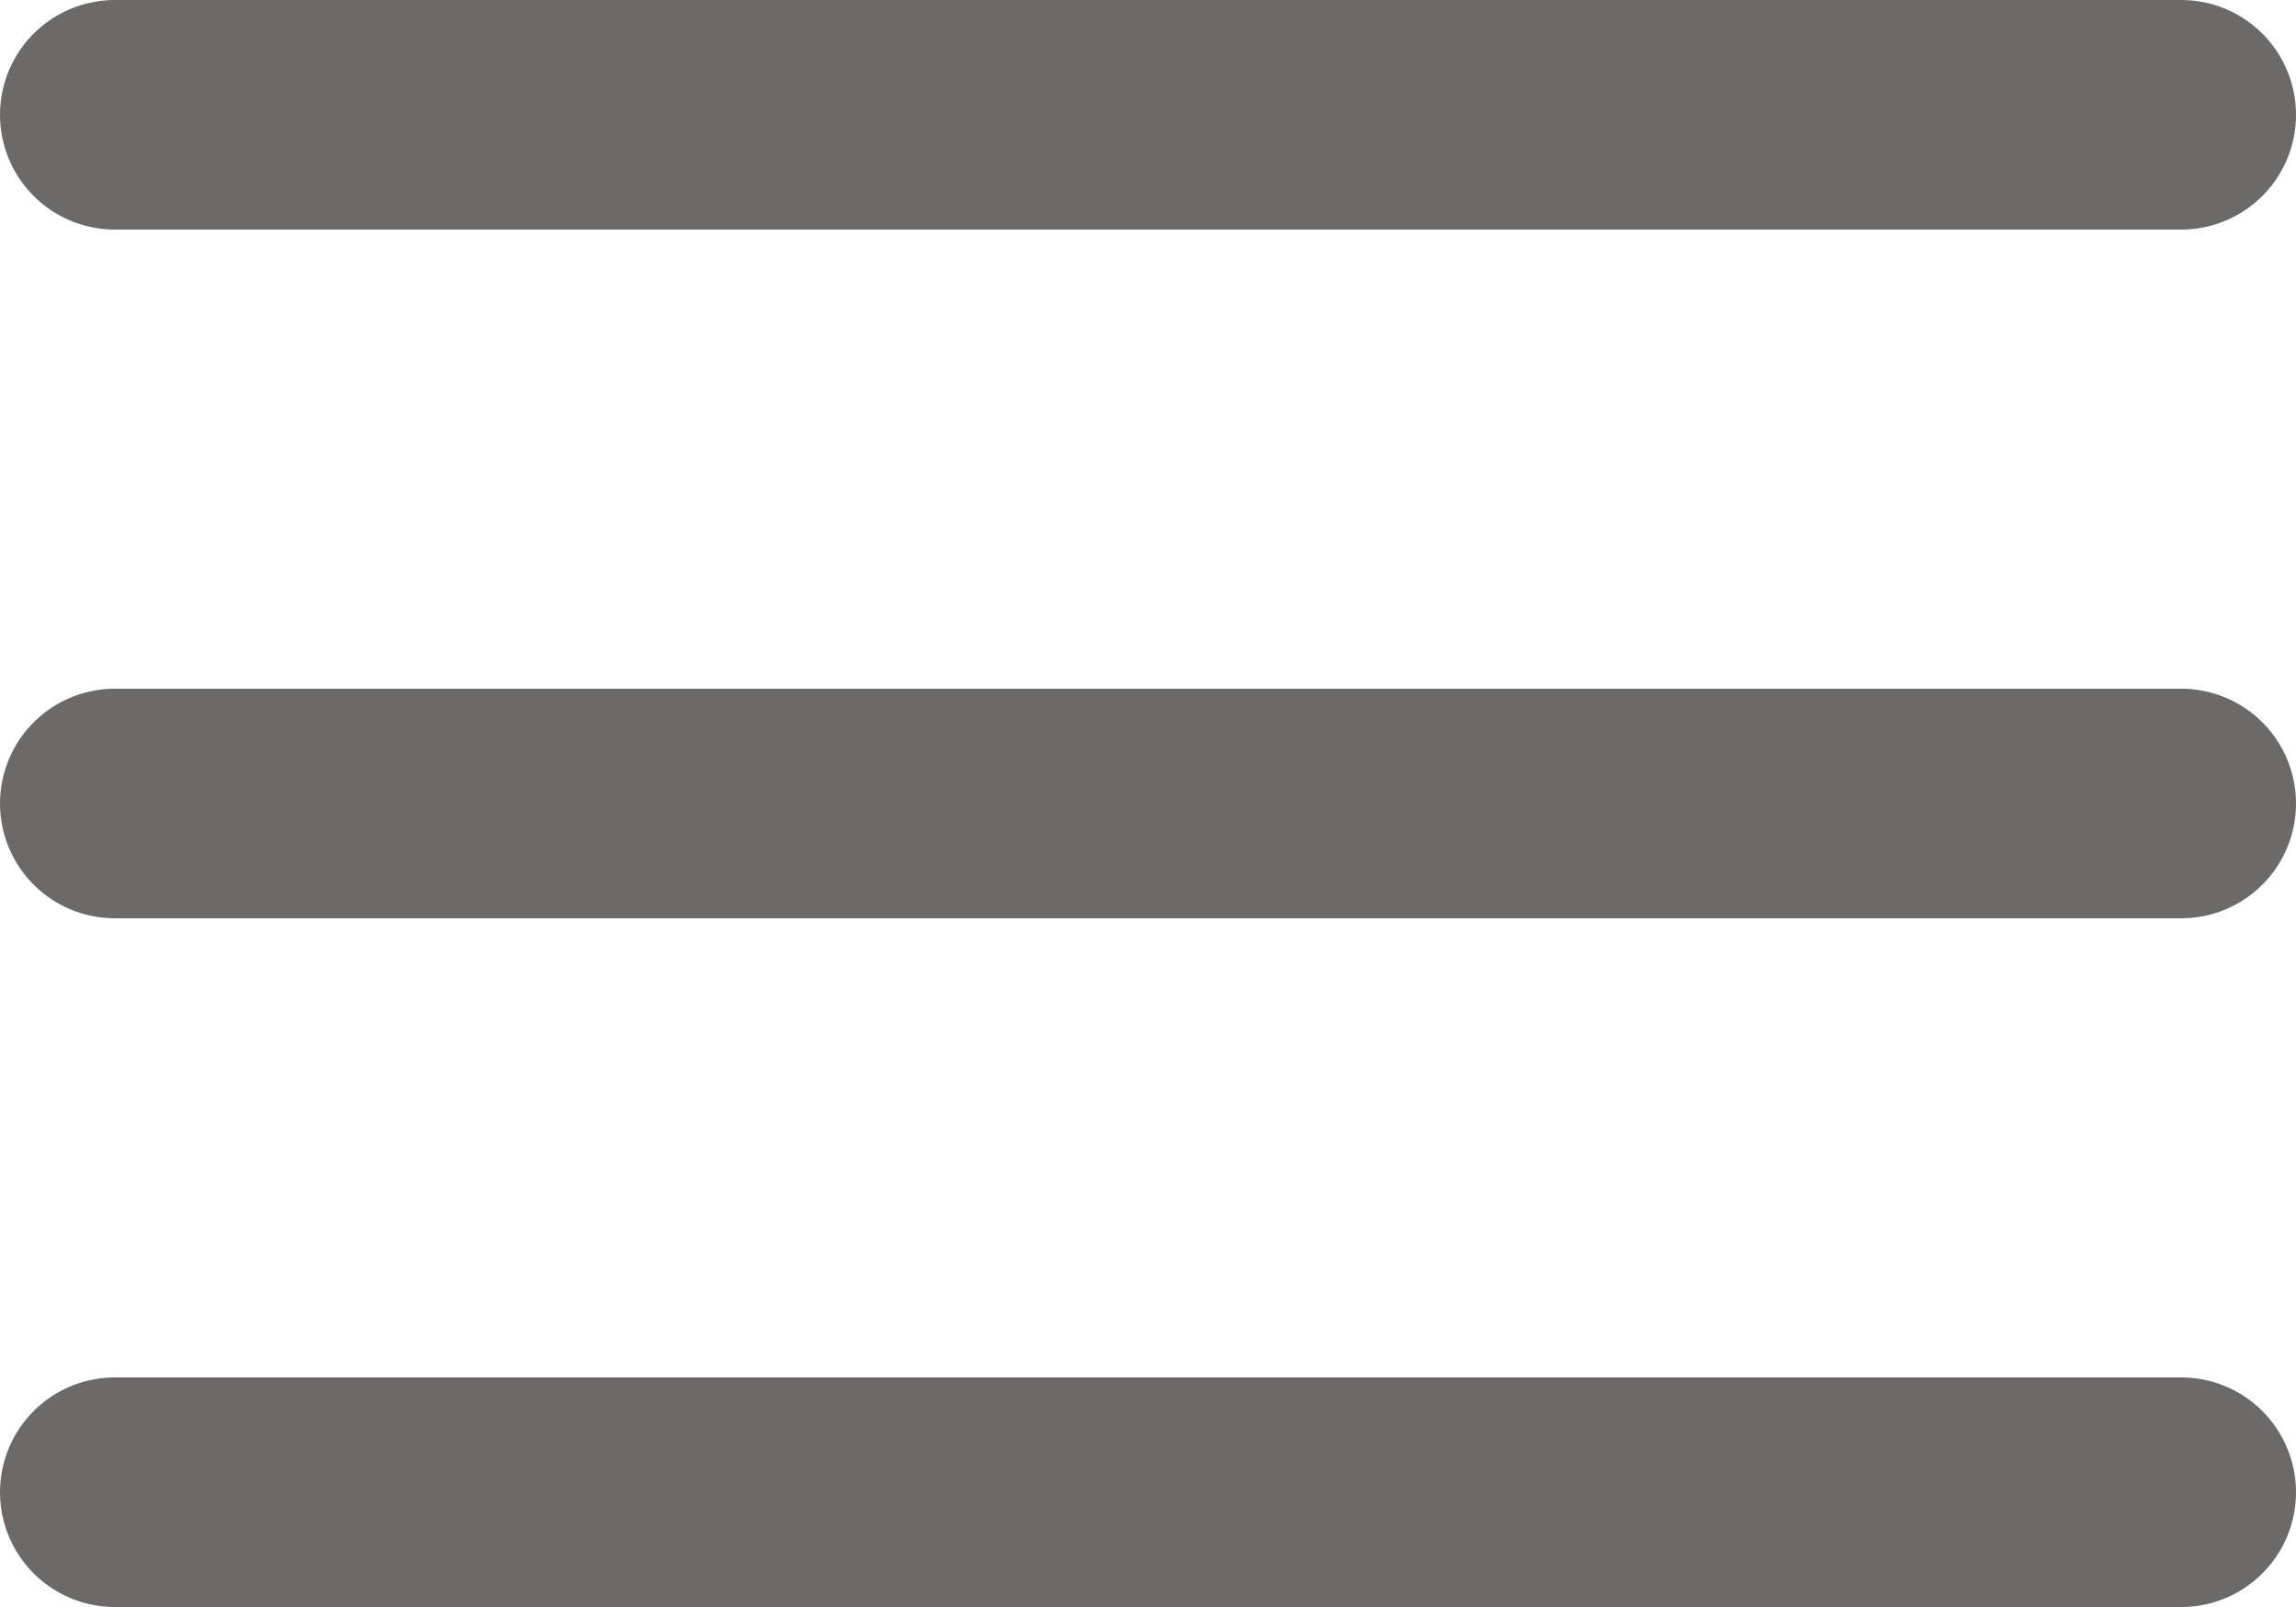<svg width="20" height="14" viewBox="0 0 20 14" fill="none" xmlns="http://www.w3.org/2000/svg">
<path d="M1 7H19M1 1H19M1 13H19" stroke="#6C6A69" stroke-width="2" stroke-linecap="round" stroke-linejoin="round"/>
</svg>
